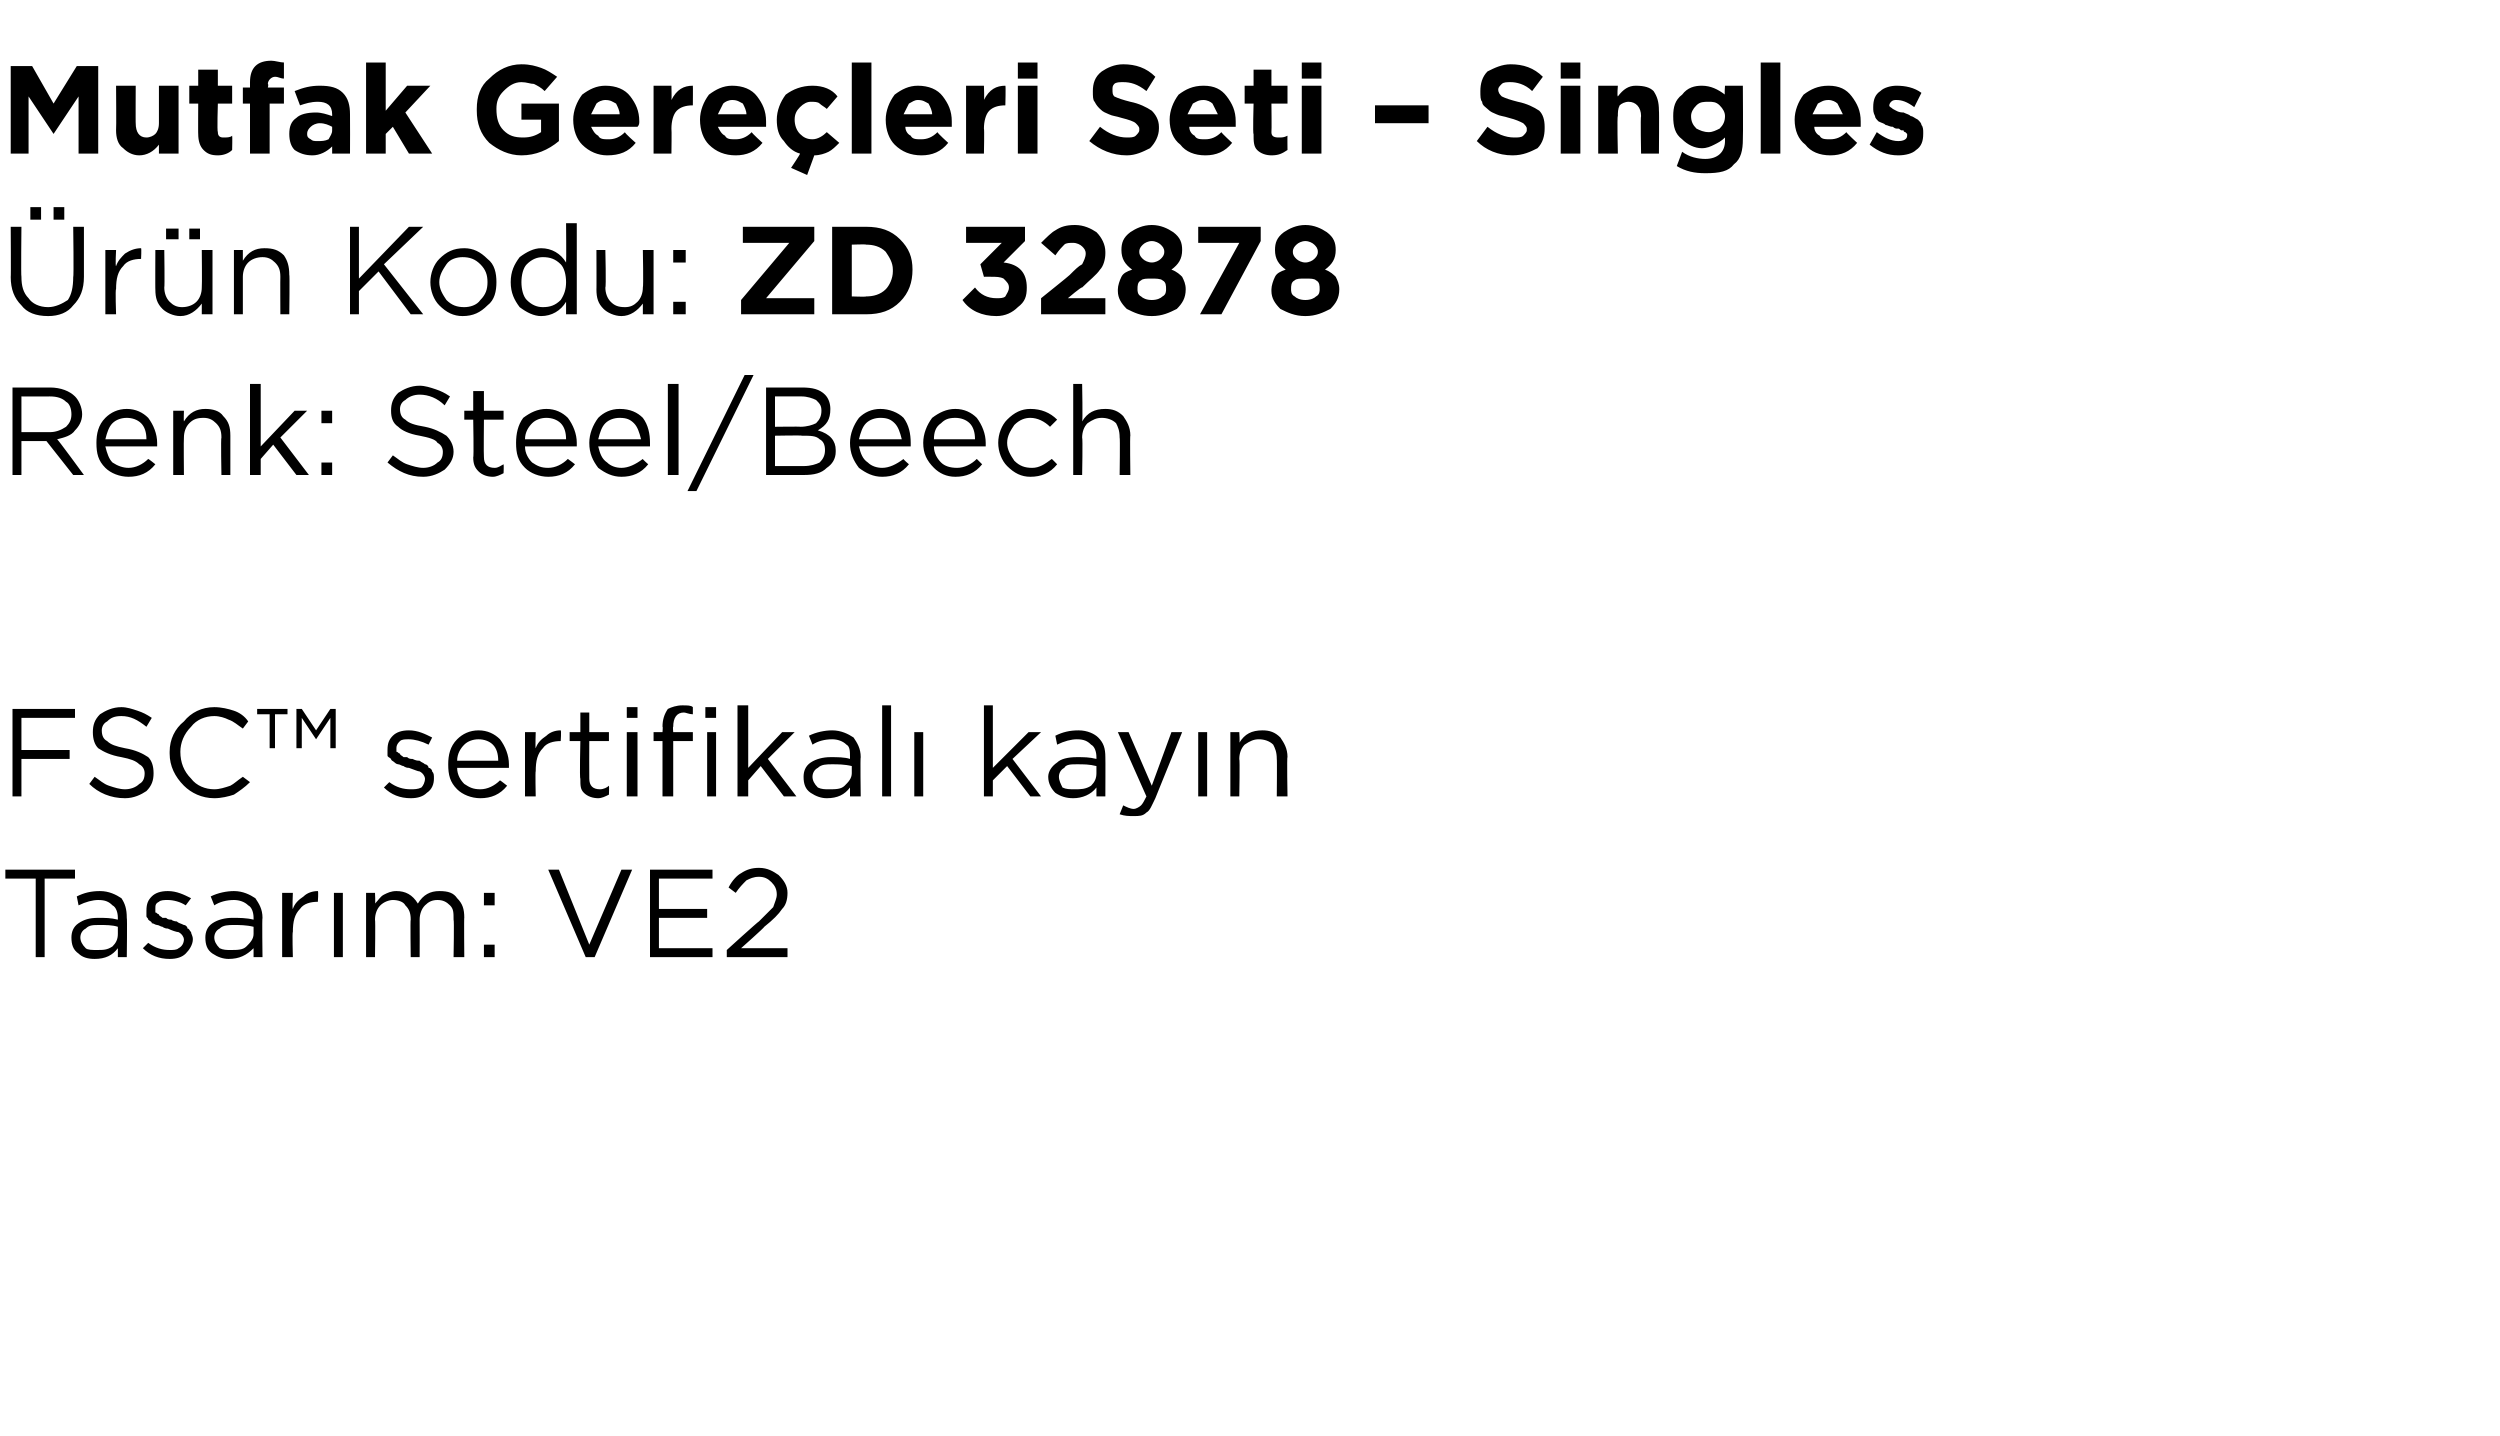 <?xml version="1.0" standalone="no"?><!DOCTYPE svg PUBLIC "-//W3C//DTD SVG 1.1//EN" "http://www.w3.org/Graphics/SVG/1.1/DTD/svg11.dtd"><svg xmlns="http://www.w3.org/2000/svg" version="1.1" width="140px" height="80.4px" viewBox="0 -3 140 80.4" style="top:-3px">  <desc>Mutfak Gere leri Seti – Singles r n Kodu: ZD 32878 Renk: Steel/Beech FSC™ sertifikal kay n Tasar m: VE2</desc>  <defs/>  <g id="Polygon369697">    <path d="M 2 50.6 L 2 46.2 L 0.3 46.2 L 0.3 45.7 L 4.2 45.7 L 4.2 46.2 L 2.5 46.2 L 2.5 50.6 L 2 50.6 Z M 6.6 50.1 C 6.3 50.5 5.9 50.7 5.3 50.7 C 4.9 50.7 4.6 50.6 4.4 50.4 C 4.1 50.2 4 49.9 4 49.5 C 4 49.5 4 49.5 4 49.5 C 4 49.2 4.1 48.9 4.4 48.7 C 4.7 48.5 5 48.4 5.5 48.4 C 5.9 48.4 6.2 48.4 6.6 48.5 C 6.6 48.5 6.6 48.4 6.6 48.4 C 6.6 48.1 6.5 47.8 6.3 47.7 C 6.1 47.5 5.9 47.4 5.5 47.4 C 5.2 47.4 4.8 47.5 4.4 47.7 C 4.4 47.7 4.3 47.2 4.3 47.2 C 4.7 47 5.1 46.9 5.6 46.9 C 6.1 46.9 6.5 47.1 6.8 47.3 C 7 47.6 7.1 47.9 7.1 48.4 C 7.13 48.39 7.1 50.6 7.1 50.6 L 6.6 50.6 L 6.6 50.1 C 6.6 50.1 6.62 50.05 6.6 50.1 Z M 5.4 50.2 C 5.8 50.2 6 50.2 6.3 50 C 6.5 49.8 6.6 49.6 6.6 49.3 C 6.6 49.3 6.6 48.9 6.6 48.9 C 6.3 48.8 5.9 48.8 5.6 48.8 C 5.2 48.8 5 48.8 4.8 49 C 4.6 49.1 4.5 49.3 4.5 49.5 C 4.5 49.5 4.5 49.5 4.5 49.5 C 4.5 49.7 4.6 49.9 4.8 50.1 C 4.9 50.2 5.2 50.2 5.4 50.2 Z M 9.5 50.7 C 8.9 50.7 8.4 50.5 8 50.1 C 8 50.1 8.3 49.8 8.3 49.8 C 8.7 50.1 9.1 50.2 9.5 50.2 C 9.7 50.2 9.9 50.2 10 50.1 C 10.2 50 10.3 49.8 10.3 49.6 C 10.3 49.6 10.3 49.6 10.3 49.6 C 10.3 49.5 10.2 49.3 10 49.2 C 9.9 49.2 9.6 49.1 9.4 49 C 9.2 49 9.1 48.9 9.1 48.9 C 9 48.9 8.9 48.8 8.8 48.8 C 8.7 48.8 8.6 48.7 8.5 48.7 C 8.5 48.6 8.4 48.6 8.3 48.5 C 8.3 48.4 8.2 48.4 8.2 48.3 C 8.2 48.2 8.2 48.1 8.2 48 C 8.2 48 8.2 48 8.2 48 C 8.2 47.6 8.3 47.4 8.5 47.2 C 8.7 47 9 46.9 9.4 46.9 C 9.9 46.9 10.3 47.1 10.7 47.3 C 10.7 47.3 10.4 47.7 10.4 47.7 C 10.1 47.5 9.7 47.4 9.4 47.4 C 9.2 47.4 9 47.4 8.9 47.5 C 8.7 47.6 8.7 47.7 8.7 47.9 C 8.7 47.9 8.7 47.9 8.7 47.9 C 8.7 48 8.7 48 8.7 48.1 C 8.8 48.1 8.8 48.2 8.9 48.2 C 8.9 48.3 9 48.3 9.1 48.4 C 9.2 48.4 9.3 48.4 9.3 48.4 C 9.4 48.5 9.5 48.5 9.6 48.5 C 9.7 48.6 9.9 48.6 9.9 48.6 C 10 48.7 10.1 48.7 10.3 48.8 C 10.4 48.8 10.5 48.9 10.5 49 C 10.6 49 10.6 49.1 10.7 49.2 C 10.7 49.3 10.8 49.4 10.8 49.6 C 10.8 49.6 10.8 49.6 10.8 49.6 C 10.8 49.9 10.6 50.2 10.4 50.4 C 10.2 50.6 9.9 50.7 9.5 50.7 Z M 14.2 50.1 C 13.8 50.5 13.4 50.7 12.8 50.7 C 12.5 50.7 12.2 50.6 11.9 50.4 C 11.6 50.2 11.5 49.9 11.5 49.5 C 11.5 49.5 11.5 49.5 11.5 49.5 C 11.5 49.2 11.6 48.9 11.9 48.7 C 12.2 48.5 12.6 48.4 13 48.4 C 13.4 48.4 13.8 48.4 14.2 48.5 C 14.2 48.5 14.2 48.4 14.2 48.4 C 14.2 48.1 14.1 47.8 13.9 47.7 C 13.7 47.5 13.4 47.4 13.1 47.4 C 12.7 47.4 12.3 47.5 12 47.7 C 12 47.7 11.8 47.2 11.8 47.2 C 12.2 47 12.7 46.9 13.1 46.9 C 13.6 46.9 14 47.1 14.3 47.3 C 14.5 47.6 14.7 47.9 14.7 48.4 C 14.67 48.39 14.7 50.6 14.7 50.6 L 14.2 50.6 L 14.2 50.1 C 14.2 50.1 14.15 50.05 14.2 50.1 Z M 12.9 50.2 C 13.3 50.2 13.6 50.2 13.8 50 C 14 49.8 14.2 49.6 14.2 49.3 C 14.2 49.3 14.2 48.9 14.2 48.9 C 13.8 48.8 13.4 48.8 13.1 48.8 C 12.8 48.8 12.5 48.8 12.3 49 C 12.1 49.1 12 49.3 12 49.5 C 12 49.5 12 49.5 12 49.5 C 12 49.7 12.1 49.9 12.3 50.1 C 12.5 50.2 12.7 50.2 12.9 50.2 Z M 15.8 50.6 L 15.8 47 L 16.4 47 C 16.4 47 16.36 47.93 16.4 47.9 C 16.5 47.6 16.7 47.4 17 47.2 C 17.2 47 17.5 46.9 17.8 46.9 C 17.84 46.92 17.8 47.5 17.8 47.5 C 17.8 47.5 17.79 47.5 17.8 47.5 C 17.4 47.5 17 47.6 16.8 47.9 C 16.5 48.2 16.4 48.6 16.4 49.2 C 16.36 49.16 16.4 50.6 16.4 50.6 L 15.8 50.6 Z M 18.7 50.6 L 18.7 47 L 19.2 47 L 19.2 50.6 L 18.7 50.6 Z M 20.5 50.6 L 20.5 47 L 21 47 C 21 47 21.03 47.59 21 47.6 C 21.2 47.4 21.3 47.2 21.5 47.1 C 21.7 47 21.9 46.9 22.2 46.9 C 22.7 46.9 23.1 47.1 23.4 47.6 C 23.7 47.1 24.1 46.9 24.6 46.9 C 25.1 46.9 25.4 47 25.6 47.3 C 25.9 47.6 26 47.9 26 48.4 C 25.98 48.36 26 50.6 26 50.6 L 25.4 50.6 C 25.4 50.6 25.44 48.49 25.4 48.5 C 25.4 48.1 25.4 47.9 25.2 47.7 C 25 47.5 24.8 47.4 24.5 47.4 C 24.2 47.4 24 47.5 23.8 47.7 C 23.6 47.9 23.5 48.2 23.5 48.5 C 23.51 48.51 23.5 50.6 23.5 50.6 L 23 50.6 C 23 50.6 22.97 48.47 23 48.5 C 23 48.1 22.9 47.9 22.7 47.7 C 22.6 47.5 22.3 47.4 22 47.4 C 21.8 47.4 21.5 47.5 21.3 47.7 C 21.1 47.9 21 48.2 21 48.5 C 21.03 48.53 21 50.6 21 50.6 L 20.5 50.6 Z M 27.1 47.7 L 27.1 47 L 27.7 47 L 27.7 47.7 L 27.1 47.7 Z M 27.1 50.6 L 27.1 49.9 L 27.7 49.9 L 27.7 50.6 L 27.1 50.6 Z M 32.8 50.6 L 30.7 45.7 L 31.3 45.7 L 33 49.9 L 34.8 45.7 L 35.4 45.7 L 33.3 50.6 L 32.8 50.6 Z M 36.4 50.6 L 36.4 45.7 L 39.9 45.7 L 39.9 46.2 L 36.9 46.2 L 36.9 47.9 L 39.6 47.9 L 39.6 48.4 L 36.9 48.4 L 36.9 50.1 L 39.9 50.1 L 39.9 50.6 L 36.4 50.6 Z M 40.7 50.6 L 40.7 50.2 C 40.7 50.2 42.46 48.6 42.5 48.6 C 42.8 48.3 43.1 48 43.3 47.8 C 43.4 47.5 43.5 47.3 43.5 47.1 C 43.5 46.8 43.4 46.6 43.2 46.4 C 43 46.2 42.8 46.1 42.5 46.1 C 42.2 46.1 42 46.2 41.8 46.3 C 41.6 46.5 41.4 46.7 41.2 47 C 41.2 47 40.8 46.7 40.8 46.7 C 41 46.3 41.3 46 41.5 45.9 C 41.8 45.7 42.1 45.6 42.5 45.6 C 43 45.6 43.3 45.8 43.6 46 C 43.9 46.3 44.1 46.6 44.1 47 C 44.1 47 44.1 47 44.1 47 C 44.1 47.4 44 47.7 43.8 47.9 C 43.6 48.2 43.3 48.5 42.8 48.9 C 42.82 48.93 41.5 50.1 41.5 50.1 L 44.1 50.1 L 44.1 50.6 L 40.7 50.6 Z " stroke="none" fill="#000"/>  </g>  <g id="Polygon369696">    <path d="M 0.7 41.6 L 0.7 36.7 L 4.2 36.7 L 4.2 37.2 L 1.2 37.2 L 1.2 39 L 3.9 39 L 3.9 39.5 L 1.2 39.5 L 1.2 41.6 L 0.7 41.6 Z M 7 41.7 C 6.2 41.7 5.5 41.4 5 40.9 C 5 40.9 5.3 40.5 5.3 40.5 C 5.6 40.7 5.8 40.9 6.1 41 C 6.4 41.1 6.7 41.2 7 41.2 C 7.3 41.2 7.6 41.1 7.8 40.9 C 8 40.8 8.1 40.6 8.1 40.3 C 8.1 40.3 8.1 40.3 8.1 40.3 C 8.1 40.1 8 39.9 7.8 39.8 C 7.6 39.6 7.3 39.5 6.8 39.4 C 6.2 39.3 5.8 39.1 5.5 38.9 C 5.3 38.7 5.2 38.4 5.2 38 C 5.2 38 5.2 38 5.2 38 C 5.2 37.6 5.3 37.3 5.6 37 C 5.9 36.8 6.3 36.6 6.8 36.6 C 7.1 36.6 7.4 36.7 7.7 36.8 C 8 36.9 8.2 37 8.5 37.2 C 8.5 37.2 8.2 37.7 8.2 37.7 C 7.7 37.3 7.3 37.1 6.8 37.1 C 6.4 37.1 6.2 37.2 6 37.4 C 5.8 37.5 5.7 37.7 5.7 37.9 C 5.7 37.9 5.7 37.9 5.7 37.9 C 5.7 38.2 5.8 38.4 6 38.5 C 6.2 38.7 6.5 38.8 7 38.9 C 7.6 39 8 39.2 8.3 39.4 C 8.5 39.6 8.6 39.9 8.6 40.3 C 8.6 40.3 8.6 40.3 8.6 40.3 C 8.6 40.7 8.5 41 8.2 41.3 C 7.9 41.5 7.5 41.7 7 41.7 Z M 12 41.7 C 11.3 41.7 10.7 41.4 10.3 41 C 9.8 40.5 9.5 39.9 9.5 39.2 C 9.5 39.2 9.5 39.1 9.5 39.1 C 9.5 38.4 9.8 37.8 10.3 37.4 C 10.7 36.9 11.3 36.6 12 36.6 C 12.4 36.6 12.8 36.7 13.1 36.8 C 13.4 36.9 13.7 37.1 13.9 37.4 C 13.9 37.4 13.6 37.8 13.6 37.8 C 13.3 37.6 13.1 37.4 12.8 37.3 C 12.6 37.2 12.3 37.1 12 37.1 C 11.5 37.1 11 37.3 10.7 37.7 C 10.3 38.1 10.1 38.6 10.1 39.1 C 10.1 39.1 10.1 39.1 10.1 39.1 C 10.1 39.7 10.3 40.2 10.7 40.6 C 11 41 11.5 41.2 12 41.2 C 12.3 41.2 12.6 41.1 12.9 41 C 13.1 40.9 13.3 40.7 13.6 40.5 C 13.6 40.5 14 40.8 14 40.8 C 13.7 41.1 13.4 41.3 13.1 41.5 C 12.8 41.6 12.4 41.7 12 41.7 Z M 16.6 38.9 L 16.6 36.7 L 16.9 36.7 L 17.7 37.9 L 18.5 36.7 L 18.8 36.7 L 18.8 38.9 L 18.5 38.9 L 18.5 37.2 L 17.7 38.4 L 17.7 38.4 L 16.9 37.2 L 16.9 38.9 L 16.6 38.9 Z M 15.1 38.9 L 15.1 37 L 14.4 37 L 14.4 36.7 L 16.1 36.7 L 16.1 37 L 15.4 37 L 15.4 38.9 L 15.1 38.9 Z M 23 41.7 C 22.4 41.7 21.9 41.5 21.5 41.1 C 21.5 41.1 21.8 40.8 21.8 40.8 C 22.2 41.1 22.6 41.2 23 41.2 C 23.2 41.2 23.4 41.2 23.6 41.1 C 23.7 41 23.8 40.8 23.8 40.6 C 23.8 40.6 23.8 40.6 23.8 40.6 C 23.8 40.5 23.7 40.3 23.5 40.2 C 23.4 40.2 23.2 40.1 22.9 40 C 22.7 40 22.6 39.9 22.6 39.9 C 22.5 39.9 22.4 39.8 22.3 39.8 C 22.2 39.8 22.1 39.7 22.1 39.7 C 22 39.6 21.9 39.6 21.9 39.5 C 21.8 39.4 21.7 39.4 21.7 39.3 C 21.7 39.2 21.7 39.1 21.7 39 C 21.7 39 21.7 39 21.7 39 C 21.7 38.6 21.8 38.4 22 38.2 C 22.2 38 22.5 37.9 22.9 37.9 C 23.4 37.9 23.8 38.1 24.2 38.3 C 24.2 38.3 24 38.7 24 38.7 C 23.6 38.5 23.2 38.4 22.9 38.4 C 22.7 38.4 22.5 38.4 22.4 38.5 C 22.3 38.6 22.2 38.7 22.2 38.9 C 22.2 38.9 22.2 38.9 22.2 38.9 C 22.2 39 22.2 39 22.2 39.1 C 22.3 39.1 22.3 39.2 22.4 39.2 C 22.4 39.3 22.5 39.3 22.6 39.4 C 22.7 39.4 22.8 39.4 22.8 39.4 C 22.9 39.5 23 39.5 23.1 39.5 C 23.3 39.6 23.4 39.6 23.5 39.6 C 23.6 39.7 23.7 39.7 23.8 39.8 C 23.9 39.8 24 39.9 24 40 C 24.1 40 24.2 40.1 24.2 40.2 C 24.3 40.3 24.3 40.4 24.3 40.6 C 24.3 40.6 24.3 40.6 24.3 40.6 C 24.3 40.9 24.2 41.2 23.9 41.4 C 23.7 41.6 23.4 41.7 23 41.7 Z M 28.4 41 C 28 41.5 27.5 41.7 26.9 41.7 C 26.4 41.7 25.9 41.5 25.6 41.2 C 25.2 40.8 25.1 40.4 25.1 39.8 C 25.1 39.8 25.1 39.8 25.1 39.8 C 25.1 39.3 25.2 38.8 25.6 38.4 C 25.9 38.1 26.3 37.9 26.8 37.9 C 27.3 37.9 27.7 38.1 28 38.4 C 28.3 38.8 28.5 39.3 28.5 39.8 C 28.5 39.9 28.5 39.9 28.5 40 C 28.5 40 25.6 40 25.6 40 C 25.6 40.4 25.8 40.7 26 40.9 C 26.3 41.1 26.5 41.2 26.9 41.2 C 27.3 41.2 27.7 41 28 40.7 C 28.02 40.7 28.4 41 28.4 41 C 28.4 41 28.36 41 28.4 41 Z M 25.6 39.6 C 25.6 39.6 27.9 39.6 27.9 39.6 C 27.9 39.2 27.8 38.9 27.6 38.7 C 27.4 38.5 27.1 38.4 26.8 38.4 C 26.5 38.4 26.2 38.5 26 38.7 C 25.8 38.9 25.6 39.2 25.6 39.6 Z M 29.4 41.6 L 29.4 38 L 30 38 C 30 38 29.97 38.93 30 38.9 C 30.1 38.6 30.3 38.4 30.6 38.2 C 30.8 38 31.1 37.9 31.4 37.9 C 31.44 37.92 31.4 38.5 31.4 38.5 C 31.4 38.5 31.4 38.5 31.4 38.5 C 31 38.5 30.6 38.6 30.4 38.9 C 30.1 39.2 30 39.6 30 40.2 C 29.97 40.16 30 41.6 30 41.6 L 29.4 41.6 Z M 34.1 41.5 C 33.9 41.6 33.7 41.7 33.5 41.7 C 33.2 41.7 32.9 41.6 32.7 41.4 C 32.5 41.2 32.5 41 32.5 40.6 C 32.45 40.64 32.5 38.5 32.5 38.5 L 31.9 38.5 L 31.9 38 L 32.5 38 L 32.5 36.9 L 33 36.9 L 33 38 L 34.1 38 L 34.1 38.5 L 33 38.5 C 33 38.5 32.99 40.57 33 40.6 C 33 41 33.2 41.2 33.6 41.2 C 33.8 41.2 34 41.1 34.1 41 C 34.12 41.05 34.1 41.5 34.1 41.5 C 34.1 41.5 34.12 41.51 34.1 41.5 Z M 35.1 37.2 L 35.1 36.6 L 35.7 36.6 L 35.7 37.2 L 35.1 37.2 Z M 35.1 41.6 L 35.1 38 L 35.7 38 L 35.7 41.6 L 35.1 41.6 Z M 37.1 41.6 L 37.1 38.5 L 36.6 38.5 L 36.6 38 L 37.1 38 C 37.1 38 37.13 37.67 37.1 37.7 C 37.1 37.3 37.2 37 37.4 36.7 C 37.6 36.6 37.9 36.5 38.2 36.5 C 38.5 36.5 38.7 36.5 38.8 36.6 C 38.8 36.6 38.8 37 38.8 37 C 38.6 37 38.4 36.9 38.3 36.9 C 37.9 36.9 37.7 37.2 37.7 37.7 C 37.67 37.7 37.7 38 37.7 38 L 38.8 38 L 38.8 38.5 L 37.7 38.5 L 37.7 41.6 L 37.1 41.6 Z M 39.6 41.6 L 39.6 38 L 40.1 38 L 40.1 41.6 L 39.6 41.6 Z M 39.5 37.2 L 39.5 36.6 L 40.1 36.6 L 40.1 37.2 L 39.5 37.2 Z M 41.3 41.6 L 41.3 36.5 L 41.9 36.5 L 41.9 40 L 43.8 38 L 44.5 38 L 43 39.5 L 44.6 41.6 L 43.9 41.6 L 42.6 39.9 L 41.9 40.7 L 41.9 41.6 L 41.3 41.6 Z M 47.6 41.1 C 47.3 41.5 46.9 41.7 46.3 41.7 C 46 41.7 45.7 41.6 45.4 41.4 C 45.1 41.2 45 40.9 45 40.5 C 45 40.5 45 40.5 45 40.5 C 45 40.2 45.1 39.9 45.4 39.7 C 45.7 39.5 46.1 39.4 46.5 39.4 C 46.9 39.4 47.3 39.4 47.6 39.5 C 47.6 39.5 47.6 39.4 47.6 39.4 C 47.6 39.1 47.6 38.8 47.4 38.7 C 47.2 38.5 46.9 38.4 46.6 38.4 C 46.2 38.4 45.8 38.5 45.5 38.7 C 45.5 38.7 45.3 38.2 45.3 38.2 C 45.7 38 46.2 37.9 46.6 37.9 C 47.1 37.9 47.5 38.1 47.8 38.3 C 48 38.6 48.2 38.9 48.2 39.4 C 48.17 39.39 48.2 41.6 48.2 41.6 L 47.6 41.6 L 47.6 41.1 C 47.6 41.1 47.65 41.05 47.6 41.1 Z M 46.4 41.2 C 46.8 41.2 47.1 41.2 47.3 41 C 47.5 40.8 47.7 40.6 47.7 40.3 C 47.7 40.3 47.7 39.9 47.7 39.9 C 47.3 39.8 46.9 39.8 46.6 39.8 C 46.3 39.8 46 39.8 45.8 40 C 45.6 40.1 45.5 40.3 45.5 40.5 C 45.5 40.5 45.5 40.5 45.5 40.5 C 45.5 40.7 45.6 40.9 45.8 41.1 C 46 41.2 46.2 41.2 46.4 41.2 Z M 49.4 41.6 L 49.4 36.5 L 49.9 36.5 L 49.9 41.6 L 49.4 41.6 Z M 51.2 41.6 L 51.2 38 L 51.7 38 L 51.7 41.6 L 51.2 41.6 Z M 55.1 41.6 L 55.1 36.5 L 55.6 36.5 L 55.6 40 L 57.6 38 L 58.3 38 L 56.7 39.5 L 58.3 41.6 L 57.7 41.6 L 56.4 39.9 L 55.6 40.7 L 55.6 41.6 L 55.1 41.6 Z M 61.4 41.1 C 61.1 41.5 60.6 41.7 60.1 41.7 C 59.7 41.7 59.4 41.6 59.1 41.4 C 58.9 41.2 58.7 40.9 58.7 40.5 C 58.7 40.5 58.7 40.5 58.7 40.5 C 58.7 40.2 58.9 39.9 59.2 39.7 C 59.4 39.5 59.8 39.4 60.3 39.4 C 60.7 39.4 61 39.4 61.4 39.5 C 61.4 39.5 61.4 39.4 61.4 39.4 C 61.4 39.1 61.3 38.8 61.1 38.7 C 60.9 38.5 60.7 38.4 60.3 38.4 C 60 38.4 59.6 38.5 59.2 38.7 C 59.2 38.7 59.1 38.2 59.1 38.2 C 59.5 38 59.9 37.9 60.4 37.9 C 60.9 37.9 61.3 38.1 61.5 38.3 C 61.8 38.6 61.9 38.9 61.9 39.4 C 61.91 39.39 61.9 41.6 61.9 41.6 L 61.4 41.6 L 61.4 41.1 C 61.4 41.1 61.4 41.05 61.4 41.1 Z M 60.2 41.2 C 60.5 41.2 60.8 41.2 61.1 41 C 61.3 40.8 61.4 40.6 61.4 40.3 C 61.4 40.3 61.4 39.9 61.4 39.9 C 61 39.8 60.7 39.8 60.3 39.8 C 60 39.8 59.7 39.8 59.6 40 C 59.4 40.1 59.3 40.3 59.3 40.5 C 59.3 40.5 59.3 40.5 59.3 40.5 C 59.3 40.7 59.4 40.9 59.5 41.1 C 59.7 41.2 59.9 41.2 60.2 41.2 Z M 64.5 41 L 65.6 38 L 66.2 38 C 66.2 38 64.69 41.72 64.7 41.7 C 64.5 42.1 64.4 42.4 64.2 42.5 C 64 42.7 63.8 42.7 63.5 42.7 C 63.2 42.7 63 42.7 62.7 42.6 C 62.7 42.6 62.9 42.1 62.9 42.1 C 63.1 42.2 63.3 42.3 63.5 42.3 C 63.6 42.3 63.8 42.2 63.9 42.1 C 64 42 64.1 41.8 64.2 41.6 C 64.2 41.59 62.6 38 62.6 38 L 63.2 38 L 64.5 41 Z M 67.1 41.6 L 67.1 38 L 67.6 38 L 67.6 41.6 L 67.1 41.6 Z M 68.9 41.6 L 68.9 38 L 69.4 38 C 69.4 38 69.44 38.61 69.4 38.6 C 69.7 38.1 70.1 37.9 70.7 37.9 C 71.1 37.9 71.4 38 71.7 38.3 C 71.9 38.6 72.1 38.9 72.1 39.4 C 72.06 39.35 72.1 41.6 72.1 41.6 L 71.5 41.6 C 71.5 41.6 71.52 39.49 71.5 39.5 C 71.5 39.1 71.4 38.9 71.3 38.7 C 71.1 38.5 70.8 38.4 70.5 38.4 C 70.2 38.4 70 38.5 69.7 38.7 C 69.5 38.9 69.4 39.2 69.4 39.5 C 69.44 39.53 69.4 41.6 69.4 41.6 L 68.9 41.6 Z " stroke="none" fill="#000"/>  </g>  <g id="Polygon369695">    <path d="M 0.7 23.6 L 0.7 18.7 C 0.7 18.7 2.8 18.7 2.8 18.7 C 3.4 18.7 3.9 18.9 4.2 19.2 C 4.4 19.4 4.6 19.8 4.6 20.2 C 4.6 20.2 4.6 20.2 4.6 20.2 C 4.6 20.6 4.4 20.9 4.2 21.1 C 4 21.4 3.6 21.5 3.2 21.6 C 3.24 21.6 4.7 23.6 4.7 23.6 L 4.1 23.6 L 2.6 21.7 L 1.2 21.7 L 1.2 23.6 L 0.7 23.6 Z M 1.2 21.2 C 1.2 21.2 2.75 21.2 2.8 21.2 C 3.1 21.2 3.4 21.1 3.7 20.9 C 3.9 20.7 4 20.5 4 20.2 C 4 20.2 4 20.2 4 20.2 C 4 19.9 3.9 19.6 3.7 19.5 C 3.5 19.3 3.2 19.2 2.8 19.2 C 2.76 19.21 1.2 19.2 1.2 19.2 L 1.2 21.2 Z M 8.7 23 C 8.3 23.5 7.8 23.7 7.2 23.7 C 6.7 23.7 6.2 23.5 5.9 23.2 C 5.5 22.8 5.4 22.4 5.4 21.8 C 5.4 21.8 5.4 21.8 5.4 21.8 C 5.4 21.3 5.5 20.8 5.9 20.4 C 6.2 20.1 6.6 19.9 7.1 19.9 C 7.6 19.9 8 20.1 8.3 20.4 C 8.6 20.8 8.8 21.3 8.8 21.8 C 8.8 21.9 8.8 21.9 8.8 22 C 8.8 22 5.9 22 5.9 22 C 6 22.4 6.1 22.7 6.3 22.9 C 6.6 23.1 6.9 23.2 7.2 23.2 C 7.6 23.2 8 23 8.3 22.7 C 8.33 22.7 8.7 23 8.7 23 C 8.7 23 8.67 23 8.7 23 Z M 5.9 21.6 C 5.9 21.6 8.2 21.6 8.2 21.6 C 8.2 21.2 8.1 20.9 7.9 20.7 C 7.7 20.5 7.4 20.4 7.1 20.4 C 6.8 20.4 6.5 20.5 6.3 20.7 C 6.1 20.9 6 21.2 5.9 21.6 Z M 9.7 23.6 L 9.7 20 L 10.3 20 C 10.3 20 10.28 20.61 10.3 20.6 C 10.6 20.1 11 19.9 11.5 19.9 C 11.9 19.9 12.3 20 12.5 20.3 C 12.8 20.6 12.9 20.9 12.9 21.4 C 12.9 21.35 12.9 23.6 12.9 23.6 L 12.4 23.6 C 12.4 23.6 12.36 21.49 12.4 21.5 C 12.4 21.1 12.3 20.9 12.1 20.7 C 11.9 20.5 11.7 20.4 11.4 20.4 C 11 20.4 10.8 20.5 10.6 20.7 C 10.4 20.9 10.3 21.2 10.3 21.5 C 10.28 21.53 10.3 23.6 10.3 23.6 L 9.7 23.6 Z M 14 23.6 L 14 18.5 L 14.6 18.5 L 14.6 22 L 16.5 20 L 17.2 20 L 15.7 21.5 L 17.3 23.6 L 16.6 23.6 L 15.3 21.9 L 14.6 22.7 L 14.6 23.6 L 14 23.6 Z M 18 20.7 L 18 20 L 18.6 20 L 18.6 20.7 L 18 20.7 Z M 18 23.6 L 18 22.9 L 18.6 22.9 L 18.6 23.6 L 18 23.6 Z M 23.7 23.7 C 22.9 23.7 22.3 23.4 21.7 22.9 C 21.7 22.9 22 22.5 22 22.5 C 22.3 22.7 22.5 22.9 22.8 23 C 23.1 23.1 23.4 23.2 23.7 23.2 C 24 23.2 24.3 23.1 24.5 22.9 C 24.7 22.8 24.8 22.6 24.8 22.3 C 24.8 22.3 24.8 22.3 24.8 22.3 C 24.8 22.1 24.7 21.9 24.5 21.8 C 24.4 21.6 24 21.5 23.5 21.4 C 22.9 21.3 22.5 21.1 22.3 20.9 C 22 20.7 21.9 20.4 21.9 20 C 21.9 20 21.9 20 21.9 20 C 21.9 19.6 22 19.3 22.3 19 C 22.6 18.8 23 18.6 23.5 18.6 C 23.8 18.6 24.1 18.7 24.4 18.8 C 24.7 18.9 24.9 19 25.2 19.2 C 25.2 19.2 24.9 19.7 24.9 19.7 C 24.5 19.3 24 19.1 23.5 19.1 C 23.2 19.1 22.9 19.2 22.7 19.4 C 22.5 19.5 22.4 19.7 22.4 19.9 C 22.4 19.9 22.4 19.9 22.4 19.9 C 22.4 20.2 22.5 20.4 22.7 20.5 C 22.9 20.7 23.2 20.8 23.8 20.9 C 24.3 21 24.7 21.2 25 21.4 C 25.2 21.6 25.4 21.9 25.4 22.3 C 25.4 22.3 25.4 22.3 25.4 22.3 C 25.4 22.7 25.2 23 24.9 23.3 C 24.6 23.5 24.2 23.7 23.7 23.7 Z M 28.2 23.5 C 28 23.6 27.8 23.7 27.6 23.7 C 27.3 23.7 27 23.6 26.8 23.4 C 26.6 23.2 26.5 23 26.5 22.6 C 26.54 22.64 26.5 20.5 26.5 20.5 L 26 20.5 L 26 20 L 26.5 20 L 26.5 18.9 L 27.1 18.9 L 27.1 20 L 28.2 20 L 28.2 20.5 L 27.1 20.5 C 27.1 20.5 27.08 22.57 27.1 22.6 C 27.1 23 27.3 23.2 27.7 23.2 C 27.9 23.2 28 23.1 28.2 23 C 28.22 23.05 28.2 23.5 28.2 23.5 C 28.2 23.5 28.22 23.51 28.2 23.5 Z M 32.2 23 C 31.8 23.5 31.3 23.7 30.7 23.7 C 30.2 23.7 29.7 23.5 29.4 23.2 C 29 22.8 28.9 22.4 28.9 21.8 C 28.9 21.8 28.9 21.8 28.9 21.8 C 28.9 21.3 29 20.8 29.3 20.4 C 29.7 20.1 30.1 19.9 30.6 19.9 C 31.1 19.9 31.5 20.1 31.8 20.4 C 32.1 20.8 32.3 21.3 32.3 21.8 C 32.3 21.9 32.3 21.9 32.3 22 C 32.3 22 29.4 22 29.4 22 C 29.4 22.4 29.6 22.7 29.8 22.9 C 30.1 23.1 30.3 23.2 30.7 23.2 C 31.1 23.2 31.5 23 31.8 22.7 C 31.81 22.7 32.2 23 32.2 23 C 32.2 23 32.15 23 32.2 23 Z M 29.4 21.6 C 29.4 21.6 31.7 21.6 31.7 21.6 C 31.7 21.2 31.6 20.9 31.4 20.7 C 31.2 20.5 30.9 20.4 30.6 20.4 C 30.3 20.4 30 20.5 29.8 20.7 C 29.6 20.9 29.4 21.2 29.4 21.6 Z M 36.3 23 C 35.9 23.5 35.4 23.7 34.8 23.7 C 34.3 23.7 33.9 23.5 33.5 23.2 C 33.2 22.8 33 22.4 33 21.8 C 33 21.8 33 21.8 33 21.8 C 33 21.3 33.2 20.8 33.5 20.4 C 33.8 20.1 34.2 19.9 34.7 19.9 C 35.3 19.9 35.7 20.1 36 20.4 C 36.3 20.8 36.4 21.3 36.4 21.8 C 36.4 21.9 36.4 21.9 36.4 22 C 36.4 22 33.5 22 33.5 22 C 33.6 22.4 33.7 22.7 34 22.9 C 34.2 23.1 34.5 23.2 34.8 23.2 C 35.2 23.2 35.6 23 36 22.7 C 35.96 22.7 36.3 23 36.3 23 C 36.3 23 36.29 23 36.3 23 Z M 33.5 21.6 C 33.5 21.6 35.9 21.6 35.9 21.6 C 35.8 21.2 35.7 20.9 35.5 20.7 C 35.3 20.5 35.1 20.4 34.7 20.4 C 34.4 20.4 34.1 20.5 33.9 20.7 C 33.7 20.9 33.6 21.2 33.5 21.6 Z M 37.4 23.6 L 37.4 18.5 L 38 18.5 L 38 23.6 L 37.4 23.6 Z M 38.5 24.5 L 41.7 18 L 42.2 18 L 39 24.5 L 38.5 24.5 Z M 42.9 23.6 L 42.9 18.7 C 42.9 18.7 44.94 18.7 44.9 18.7 C 45.5 18.7 45.9 18.8 46.2 19.1 C 46.4 19.3 46.5 19.6 46.5 19.9 C 46.5 19.9 46.5 19.9 46.5 19.9 C 46.5 20.5 46.3 20.8 45.8 21.1 C 46.5 21.3 46.8 21.7 46.8 22.2 C 46.8 22.2 46.8 22.3 46.8 22.3 C 46.8 22.7 46.6 23 46.3 23.2 C 46 23.5 45.6 23.6 45 23.6 C 45.03 23.6 42.9 23.6 42.9 23.6 Z M 46 20 C 46 20 46 20 46 20 C 46 19.7 45.9 19.6 45.7 19.4 C 45.5 19.3 45.2 19.2 44.9 19.2 C 44.89 19.2 43.4 19.2 43.4 19.2 L 43.4 20.9 C 43.4 20.9 44.85 20.88 44.8 20.9 C 45.2 20.9 45.5 20.8 45.7 20.7 C 45.9 20.5 46 20.3 46 20 Z M 46.2 22.2 C 46.2 22.2 46.2 22.2 46.2 22.2 C 46.2 21.9 46.1 21.7 45.9 21.6 C 45.7 21.4 45.4 21.4 44.9 21.4 C 44.95 21.37 43.4 21.4 43.4 21.4 L 43.4 23.1 C 43.4 23.1 45.04 23.1 45 23.1 C 45.4 23.1 45.7 23 45.9 22.9 C 46.1 22.7 46.2 22.5 46.2 22.2 Z M 50.9 23 C 50.5 23.5 50 23.7 49.4 23.7 C 48.9 23.7 48.5 23.5 48.1 23.2 C 47.8 22.8 47.6 22.4 47.6 21.8 C 47.6 21.8 47.6 21.8 47.6 21.8 C 47.6 21.3 47.8 20.8 48.1 20.4 C 48.4 20.1 48.8 19.9 49.3 19.9 C 49.8 19.9 50.3 20.1 50.6 20.4 C 50.9 20.8 51 21.3 51 21.8 C 51 21.9 51 21.9 51 22 C 51 22 48.1 22 48.1 22 C 48.2 22.4 48.3 22.7 48.6 22.9 C 48.8 23.1 49.1 23.2 49.4 23.2 C 49.8 23.2 50.2 23 50.6 22.7 C 50.55 22.7 50.9 23 50.9 23 C 50.9 23 50.89 23 50.9 23 Z M 48.1 21.6 C 48.1 21.6 50.5 21.6 50.5 21.6 C 50.4 21.2 50.3 20.9 50.1 20.7 C 49.9 20.5 49.7 20.4 49.3 20.4 C 49 20.4 48.7 20.5 48.5 20.7 C 48.3 20.9 48.2 21.2 48.1 21.6 Z M 55 23 C 54.6 23.5 54.1 23.7 53.5 23.7 C 53 23.7 52.6 23.5 52.3 23.2 C 51.9 22.8 51.7 22.4 51.7 21.8 C 51.7 21.8 51.7 21.8 51.7 21.8 C 51.7 21.3 51.9 20.8 52.2 20.4 C 52.6 20.1 53 19.9 53.5 19.9 C 54 19.9 54.4 20.1 54.7 20.4 C 55 20.8 55.2 21.3 55.2 21.8 C 55.2 21.9 55.2 21.9 55.2 22 C 55.2 22 52.3 22 52.3 22 C 52.3 22.4 52.5 22.7 52.7 22.9 C 52.9 23.1 53.2 23.2 53.6 23.2 C 54 23.2 54.4 23 54.7 22.7 C 54.7 22.7 55 23 55 23 C 55 23 55.03 23 55 23 Z M 52.3 21.6 C 52.3 21.6 54.6 21.6 54.6 21.6 C 54.6 21.2 54.5 20.9 54.3 20.7 C 54.1 20.5 53.8 20.4 53.5 20.4 C 53.1 20.4 52.9 20.5 52.7 20.7 C 52.4 20.9 52.3 21.2 52.3 21.6 Z M 59.2 23 C 58.8 23.5 58.3 23.7 57.7 23.7 C 57.2 23.7 56.8 23.5 56.4 23.1 C 56.1 22.8 55.9 22.3 55.9 21.8 C 55.9 21.8 55.9 21.8 55.9 21.8 C 55.9 21.3 56.1 20.8 56.4 20.5 C 56.8 20.1 57.2 19.9 57.7 19.9 C 58.3 19.9 58.8 20.1 59.2 20.5 C 59.2 20.5 58.8 20.9 58.8 20.9 C 58.5 20.6 58.1 20.4 57.7 20.4 C 57.4 20.4 57.1 20.5 56.8 20.8 C 56.6 21.1 56.4 21.4 56.4 21.8 C 56.4 21.8 56.4 21.8 56.4 21.8 C 56.4 22.2 56.6 22.5 56.8 22.8 C 57.1 23.1 57.4 23.2 57.8 23.2 C 58.2 23.2 58.5 23 58.9 22.7 C 58.87 22.66 59.2 23 59.2 23 C 59.2 23 59.21 22.98 59.2 23 Z M 60.1 23.6 L 60.1 18.5 L 60.6 18.5 C 60.6 18.5 60.64 20.61 60.6 20.6 C 60.9 20.1 61.3 19.9 61.9 19.9 C 62.3 19.9 62.6 20 62.9 20.3 C 63.1 20.6 63.3 20.9 63.3 21.4 C 63.27 21.35 63.3 23.6 63.3 23.6 L 62.7 23.6 C 62.7 23.6 62.73 21.49 62.7 21.5 C 62.7 21.1 62.6 20.9 62.5 20.7 C 62.3 20.5 62 20.4 61.7 20.4 C 61.4 20.4 61.2 20.5 60.9 20.7 C 60.7 20.9 60.6 21.2 60.6 21.5 C 60.64 21.53 60.6 23.6 60.6 23.6 L 60.1 23.6 Z " stroke="none" fill="#000"/>  </g>  <g id="Polygon369694">    <path d="M 3 9.3 L 3 8.6 L 3.6 8.6 L 3.6 9.3 L 3 9.3 Z M 1.7 9.3 L 1.7 8.6 L 2.3 8.6 L 2.3 9.3 L 1.7 9.3 Z M 2.7 14.7 C 2 14.7 1.5 14.5 1.2 14.1 C 0.8 13.7 0.6 13.2 0.6 12.5 C 0.62 12.55 0.6 9.7 0.6 9.7 L 1.2 9.7 C 1.2 9.7 1.17 12.51 1.2 12.5 C 1.2 13 1.3 13.4 1.6 13.7 C 1.8 14 2.2 14.2 2.7 14.2 C 3.1 14.2 3.5 14 3.8 13.8 C 4 13.5 4.1 13.1 4.1 12.5 C 4.14 12.55 4.1 9.7 4.1 9.7 L 4.7 9.7 C 4.7 9.7 4.7 12.51 4.7 12.5 C 4.7 13.2 4.5 13.7 4.1 14.1 C 3.8 14.5 3.3 14.7 2.7 14.7 Z M 5.9 14.6 L 5.9 11 L 6.5 11 C 6.5 11 6.45 11.93 6.5 11.9 C 6.6 11.6 6.8 11.4 7 11.2 C 7.3 11 7.6 10.9 7.9 10.9 C 7.93 10.92 7.9 11.5 7.9 11.5 C 7.9 11.5 7.89 11.5 7.9 11.5 C 7.5 11.5 7.1 11.6 6.9 11.9 C 6.6 12.2 6.5 12.6 6.5 13.2 C 6.45 13.16 6.5 14.6 6.5 14.6 L 5.9 14.6 Z M 10.6 10.4 L 10.6 9.8 L 11.2 9.8 L 11.2 10.4 L 10.6 10.4 Z M 9.3 10.4 L 9.3 9.8 L 10 9.8 L 10 10.4 L 9.3 10.4 Z M 11.3 14 C 11 14.4 10.6 14.7 10.1 14.7 C 9.7 14.7 9.3 14.5 9.1 14.3 C 8.8 14 8.7 13.7 8.7 13.2 C 8.69 13.23 8.7 11 8.7 11 L 9.2 11 C 9.2 11 9.23 13.09 9.2 13.1 C 9.2 13.4 9.3 13.7 9.5 13.9 C 9.7 14.1 9.9 14.2 10.2 14.2 C 10.5 14.2 10.8 14.1 11 13.9 C 11.2 13.7 11.3 13.4 11.3 13.1 C 11.32 13.05 11.3 11 11.3 11 L 11.9 11 L 11.9 14.6 L 11.3 14.6 L 11.3 14 C 11.3 14 11.32 13.97 11.3 14 Z M 13.1 14.6 L 13.1 11 L 13.6 11 C 13.6 11 13.6 11.61 13.6 11.6 C 13.9 11.1 14.3 10.9 14.8 10.9 C 15.3 10.9 15.6 11 15.9 11.3 C 16.1 11.6 16.2 11.9 16.2 12.4 C 16.23 12.35 16.2 14.6 16.2 14.6 L 15.7 14.6 C 15.7 14.6 15.69 12.49 15.7 12.5 C 15.7 12.1 15.6 11.9 15.4 11.7 C 15.2 11.5 15 11.4 14.7 11.4 C 14.4 11.4 14.1 11.5 13.9 11.7 C 13.7 11.9 13.6 12.2 13.6 12.5 C 13.6 12.53 13.6 14.6 13.6 14.6 L 13.1 14.6 Z M 19.6 14.6 L 19.6 9.7 L 20.1 9.7 L 20.1 12.6 L 22.9 9.7 L 23.7 9.7 L 21.5 11.8 L 23.7 14.6 L 23 14.6 L 21.2 12.2 L 20.1 13.3 L 20.1 14.6 L 19.6 14.6 Z M 25.9 14.7 C 25.4 14.7 25 14.5 24.6 14.1 C 24.3 13.8 24.1 13.3 24.1 12.8 C 24.1 12.8 24.1 12.8 24.1 12.8 C 24.1 12.3 24.3 11.8 24.6 11.5 C 25 11.1 25.4 10.9 26 10.9 C 26.5 10.9 26.9 11.1 27.3 11.5 C 27.7 11.8 27.8 12.3 27.8 12.8 C 27.8 12.8 27.8 12.8 27.8 12.8 C 27.8 13.3 27.7 13.8 27.3 14.1 C 26.9 14.5 26.5 14.7 25.9 14.7 Z M 26 14.2 C 26.3 14.2 26.7 14.1 26.9 13.8 C 27.2 13.5 27.3 13.2 27.3 12.8 C 27.3 12.8 27.3 12.8 27.3 12.8 C 27.3 12.4 27.2 12.1 26.9 11.8 C 26.6 11.5 26.3 11.4 25.9 11.4 C 25.6 11.4 25.2 11.5 25 11.8 C 24.8 12.1 24.6 12.4 24.6 12.8 C 24.6 12.8 24.6 12.8 24.6 12.8 C 24.6 13.2 24.8 13.5 25 13.8 C 25.3 14.1 25.6 14.2 26 14.2 Z M 31.7 13.9 C 31.4 14.4 30.9 14.7 30.3 14.7 C 29.9 14.7 29.5 14.5 29.1 14.2 C 28.8 13.8 28.6 13.4 28.6 12.8 C 28.6 12.8 28.6 12.8 28.6 12.8 C 28.6 12.2 28.8 11.8 29.1 11.4 C 29.5 11.1 29.9 10.9 30.3 10.9 C 30.9 10.9 31.4 11.2 31.7 11.7 C 31.72 11.67 31.7 9.5 31.7 9.5 L 32.3 9.5 L 32.3 14.6 L 31.7 14.6 L 31.7 13.9 C 31.7 13.9 31.72 13.87 31.7 13.9 Z M 30.4 14.2 C 30.8 14.2 31.1 14.1 31.4 13.8 C 31.6 13.5 31.7 13.2 31.7 12.8 C 31.7 12.8 31.7 12.8 31.7 12.8 C 31.7 12.4 31.6 12 31.4 11.8 C 31.1 11.5 30.8 11.4 30.4 11.4 C 30.1 11.4 29.8 11.5 29.5 11.8 C 29.3 12 29.2 12.4 29.2 12.8 C 29.2 12.8 29.2 12.8 29.2 12.8 C 29.2 13.2 29.3 13.6 29.5 13.8 C 29.8 14.1 30.1 14.2 30.4 14.2 Z M 36 14 C 35.7 14.4 35.3 14.7 34.8 14.7 C 34.4 14.7 34 14.5 33.8 14.3 C 33.5 14 33.4 13.7 33.4 13.2 C 33.41 13.23 33.4 11 33.4 11 L 33.9 11 C 33.9 11 33.95 13.09 33.9 13.1 C 33.9 13.4 34 13.7 34.2 13.9 C 34.4 14.1 34.6 14.2 35 14.2 C 35.3 14.2 35.5 14.1 35.7 13.9 C 35.9 13.7 36 13.4 36 13.1 C 36.04 13.05 36 11 36 11 L 36.6 11 L 36.6 14.6 L 36 14.6 L 36 14 C 36 14 36.04 13.97 36 14 Z M 37.7 11.7 L 37.7 11 L 38.4 11 L 38.4 11.7 L 37.7 11.7 Z M 37.7 14.6 L 37.7 13.9 L 38.4 13.9 L 38.4 14.6 L 37.7 14.6 Z M 41.5 14.6 L 41.5 13.8 L 44.2 10.6 L 41.6 10.6 L 41.6 9.7 L 45.6 9.7 L 45.6 10.5 L 42.9 13.7 L 45.6 13.7 L 45.6 14.6 L 41.5 14.6 Z M 46.6 14.6 L 46.6 9.7 C 46.6 9.7 48.51 9.7 48.5 9.7 C 49.3 9.7 49.9 9.9 50.4 10.4 C 50.9 10.9 51.1 11.4 51.1 12.1 C 51.1 12.1 51.1 12.1 51.1 12.1 C 51.1 12.8 50.9 13.4 50.4 13.9 C 49.9 14.4 49.3 14.6 48.5 14.6 C 48.51 14.6 46.6 14.6 46.6 14.6 Z M 48.5 10.7 C 48.51 10.67 47.7 10.7 47.7 10.7 L 47.7 13.6 C 47.7 13.6 48.51 13.63 48.5 13.6 C 48.9 13.6 49.3 13.5 49.6 13.2 C 49.8 13 50 12.6 50 12.2 C 50 12.2 50 12.1 50 12.1 C 50 11.7 49.8 11.4 49.6 11.1 C 49.3 10.8 48.9 10.7 48.5 10.7 Z M 55.8 14.7 C 55 14.7 54.3 14.4 53.9 13.8 C 53.9 13.8 54.6 13.1 54.6 13.1 C 54.9 13.5 55.3 13.7 55.8 13.7 C 56 13.7 56.2 13.7 56.3 13.6 C 56.4 13.4 56.5 13.3 56.5 13.1 C 56.5 13.1 56.5 13.1 56.5 13.1 C 56.5 12.9 56.4 12.8 56.2 12.6 C 56 12.5 55.8 12.5 55.5 12.5 C 55.51 12.49 55.1 12.5 55.1 12.5 L 54.9 11.8 L 56.1 10.6 L 54.1 10.6 L 54.1 9.7 L 57.4 9.7 L 57.4 10.5 C 57.4 10.5 56.21 11.69 56.2 11.7 C 57.1 11.8 57.5 12.3 57.5 13.1 C 57.5 13.1 57.5 13.1 57.5 13.1 C 57.5 13.6 57.4 13.9 57 14.2 C 56.7 14.5 56.3 14.7 55.8 14.7 Z M 58.3 14.6 L 58.3 13.7 C 58.3 13.7 59.91 12.41 59.9 12.4 C 60.2 12.1 60.4 11.9 60.6 11.8 C 60.7 11.6 60.8 11.4 60.8 11.2 C 60.8 11 60.7 10.9 60.6 10.8 C 60.5 10.7 60.3 10.6 60.1 10.6 C 59.9 10.6 59.7 10.6 59.6 10.7 C 59.5 10.8 59.3 11 59.1 11.3 C 59.1 11.3 58.3 10.6 58.3 10.6 C 58.6 10.3 58.9 10 59.1 9.9 C 59.4 9.7 59.7 9.6 60.2 9.6 C 60.7 9.6 61.1 9.8 61.4 10 C 61.7 10.3 61.9 10.7 61.9 11.1 C 61.9 11.1 61.9 11.2 61.9 11.2 C 61.9 11.5 61.8 11.9 61.6 12.1 C 61.4 12.4 61 12.7 60.6 13.1 C 60.56 13.05 59.8 13.7 59.8 13.7 L 61.9 13.7 L 61.9 14.6 L 58.3 14.6 Z M 64.5 14.7 C 63.9 14.7 63.5 14.5 63.1 14.3 C 62.8 14 62.6 13.7 62.6 13.3 C 62.6 13.3 62.6 13.2 62.6 13.2 C 62.6 13 62.7 12.7 62.8 12.5 C 62.9 12.3 63.1 12.2 63.4 12.1 C 63 11.8 62.8 11.5 62.8 11 C 62.8 11 62.8 11 62.8 11 C 62.8 10.6 62.9 10.3 63.3 10 C 63.6 9.8 64 9.6 64.5 9.6 C 65 9.6 65.4 9.8 65.7 10 C 66.1 10.3 66.2 10.6 66.2 11 C 66.2 11 66.2 11 66.2 11 C 66.2 11.5 66 11.8 65.6 12.1 C 65.9 12.2 66.1 12.4 66.2 12.5 C 66.3 12.7 66.4 12.9 66.4 13.2 C 66.4 13.2 66.4 13.2 66.4 13.2 C 66.4 13.7 66.2 14 65.9 14.3 C 65.5 14.5 65.1 14.7 64.5 14.7 Z M 63.8 11.1 C 63.8 11.3 63.9 11.4 64 11.5 C 64.1 11.6 64.3 11.7 64.5 11.7 C 64.7 11.7 64.9 11.6 65 11.5 C 65.1 11.4 65.2 11.3 65.2 11.1 C 65.2 11.1 65.2 11.1 65.2 11.1 C 65.2 10.9 65.1 10.8 65 10.7 C 64.9 10.6 64.7 10.5 64.5 10.5 C 64.3 10.5 64.1 10.6 64 10.7 C 63.9 10.8 63.8 10.9 63.8 11.1 C 63.8 11.09 63.8 11.1 63.8 11.1 C 63.8 11.1 63.8 11.1 63.8 11.1 Z M 64.5 13.8 C 64.8 13.8 65 13.7 65.1 13.6 C 65.3 13.5 65.3 13.3 65.3 13.2 C 65.3 13.2 65.3 13.2 65.3 13.2 C 65.3 13 65.3 12.8 65.1 12.7 C 65 12.6 64.7 12.6 64.5 12.6 C 64.2 12.6 64 12.6 63.9 12.7 C 63.7 12.8 63.7 13 63.7 13.2 C 63.7 13.2 63.7 13.2 63.7 13.2 C 63.7 13.3 63.7 13.5 63.9 13.6 C 64 13.7 64.2 13.8 64.5 13.8 Z M 67.2 14.6 L 69.4 10.6 L 67.1 10.6 L 67.1 9.7 L 70.6 9.7 L 70.6 10.5 L 68.4 14.6 L 67.2 14.6 Z M 73.1 14.7 C 72.5 14.7 72.1 14.5 71.7 14.3 C 71.4 14 71.2 13.7 71.2 13.3 C 71.2 13.3 71.2 13.2 71.2 13.2 C 71.2 13 71.3 12.7 71.4 12.5 C 71.5 12.3 71.7 12.2 72 12.1 C 71.6 11.8 71.4 11.5 71.4 11 C 71.4 11 71.4 11 71.4 11 C 71.4 10.6 71.5 10.3 71.9 10 C 72.2 9.8 72.6 9.6 73.1 9.6 C 73.6 9.6 74 9.8 74.3 10 C 74.7 10.3 74.8 10.6 74.8 11 C 74.8 11 74.8 11 74.8 11 C 74.8 11.5 74.6 11.8 74.2 12.1 C 74.5 12.2 74.7 12.4 74.8 12.5 C 74.9 12.7 75 12.9 75 13.2 C 75 13.2 75 13.2 75 13.2 C 75 13.7 74.8 14 74.5 14.3 C 74.1 14.5 73.7 14.7 73.1 14.7 Z M 72.4 11.1 C 72.4 11.3 72.5 11.4 72.6 11.5 C 72.7 11.6 72.9 11.7 73.1 11.7 C 73.3 11.7 73.5 11.6 73.6 11.5 C 73.7 11.4 73.8 11.3 73.8 11.1 C 73.8 11.1 73.8 11.1 73.8 11.1 C 73.8 10.9 73.7 10.8 73.6 10.7 C 73.5 10.6 73.3 10.5 73.1 10.5 C 72.9 10.5 72.7 10.6 72.6 10.7 C 72.5 10.8 72.4 10.9 72.4 11.1 C 72.4 11.09 72.4 11.1 72.4 11.1 C 72.4 11.1 72.4 11.1 72.4 11.1 Z M 73.1 13.8 C 73.4 13.8 73.6 13.7 73.7 13.6 C 73.9 13.5 73.9 13.3 73.9 13.2 C 73.9 13.2 73.9 13.2 73.9 13.2 C 73.9 13 73.9 12.8 73.7 12.7 C 73.6 12.6 73.4 12.6 73.1 12.6 C 72.8 12.6 72.6 12.6 72.5 12.7 C 72.3 12.8 72.3 13 72.3 13.2 C 72.3 13.2 72.3 13.2 72.3 13.2 C 72.3 13.3 72.3 13.5 72.5 13.6 C 72.6 13.7 72.8 13.8 73.1 13.8 Z " stroke="none" fill="#000"/>  </g>  <g id="Polygon369693">    <path d="M 0.6 5.6 L 0.6 0.7 L 1.8 0.7 L 3 2.8 L 4.3 0.7 L 5.5 0.7 L 5.5 5.6 L 4.4 5.6 L 4.4 2.4 L 3 4.5 L 3 4.5 L 1.6 2.4 L 1.6 5.6 L 0.6 5.6 Z M 8.9 5.1 C 8.6 5.5 8.2 5.7 7.8 5.7 C 7.4 5.7 7.1 5.5 6.9 5.3 C 6.6 5.1 6.5 4.7 6.5 4.3 C 6.52 4.28 6.5 1.8 6.5 1.8 L 7.6 1.8 C 7.6 1.8 7.59 3.94 7.6 3.9 C 7.6 4.4 7.8 4.7 8.2 4.7 C 8.4 4.7 8.6 4.6 8.7 4.5 C 8.8 4.4 8.9 4.2 8.9 3.9 C 8.9 3.94 8.9 1.8 8.9 1.8 L 10 1.8 L 10 5.6 L 8.9 5.6 L 8.9 5.1 C 8.9 5.1 8.9 5.07 8.9 5.1 Z M 13 5.4 C 12.8 5.6 12.5 5.7 12.2 5.7 C 11.8 5.7 11.6 5.6 11.4 5.4 C 11.2 5.2 11.1 4.9 11.1 4.5 C 11.09 4.54 11.1 2.8 11.1 2.8 L 10.6 2.8 L 10.6 1.8 L 11.1 1.8 L 11.1 0.9 L 12.2 0.9 L 12.2 1.8 L 13 1.8 L 13 2.8 L 12.2 2.8 C 12.2 2.8 12.15 4.36 12.2 4.4 C 12.2 4.6 12.3 4.7 12.5 4.7 C 12.7 4.7 12.9 4.7 13 4.6 C 13.02 4.59 13 5.4 13 5.4 C 13 5.4 13.02 5.45 13 5.4 Z M 14 5.6 L 14 2.8 L 13.6 2.8 L 13.6 1.9 L 14 1.9 C 14 1.9 14 1.64 14 1.6 C 14 1.2 14.1 0.9 14.3 0.7 C 14.5 0.5 14.8 0.4 15.2 0.4 C 15.4 0.4 15.7 0.5 15.9 0.5 C 15.9 0.5 15.9 1.4 15.9 1.4 C 15.7 1.4 15.6 1.3 15.4 1.3 C 15.2 1.3 15 1.5 15 1.7 C 15.05 1.74 15 1.9 15 1.9 L 15.9 1.9 L 15.9 2.8 L 15.1 2.8 L 15.1 5.6 L 14 5.6 Z M 18.6 5.2 C 18.3 5.5 17.9 5.7 17.5 5.7 C 17.1 5.7 16.8 5.6 16.5 5.4 C 16.3 5.2 16.2 4.9 16.2 4.5 C 16.2 4.5 16.2 4.5 16.2 4.5 C 16.2 4.1 16.3 3.8 16.6 3.6 C 16.8 3.4 17.2 3.3 17.7 3.3 C 18 3.3 18.3 3.4 18.6 3.5 C 18.6 3.5 18.6 3.4 18.6 3.4 C 18.6 2.9 18.3 2.7 17.8 2.7 C 17.4 2.7 17.1 2.8 16.8 2.9 C 16.8 2.9 16.5 2.1 16.5 2.1 C 17 1.9 17.4 1.8 17.9 1.8 C 18.5 1.8 18.9 1.9 19.2 2.2 C 19.5 2.5 19.6 2.9 19.6 3.4 C 19.61 3.42 19.6 5.6 19.6 5.6 L 18.6 5.6 L 18.6 5.2 C 18.6 5.2 18.58 5.19 18.6 5.2 Z M 17.8 4.9 C 18 4.9 18.2 4.9 18.4 4.8 C 18.5 4.6 18.6 4.5 18.6 4.3 C 18.6 4.3 18.6 4.1 18.6 4.1 C 18.4 4 18.2 3.9 17.9 3.9 C 17.7 3.9 17.5 4 17.4 4.1 C 17.3 4.2 17.2 4.3 17.2 4.5 C 17.2 4.5 17.2 4.5 17.2 4.5 C 17.2 4.6 17.2 4.7 17.4 4.8 C 17.5 4.9 17.6 4.9 17.8 4.9 Z M 20.5 5.6 L 20.5 0.5 L 21.6 0.5 L 21.6 3.2 L 22.8 1.8 L 24.1 1.8 L 22.7 3.3 L 24.2 5.6 L 22.9 5.6 L 22 4.1 L 21.6 4.5 L 21.6 5.6 L 20.5 5.6 Z M 31.3 4.9 C 30.7 5.4 30 5.7 29.2 5.7 C 28.5 5.7 27.9 5.4 27.4 5 C 26.9 4.5 26.7 3.9 26.7 3.2 C 26.7 3.2 26.7 3.1 26.7 3.1 C 26.7 2.4 26.9 1.8 27.4 1.4 C 27.9 0.9 28.5 0.6 29.2 0.6 C 29.7 0.6 30 0.7 30.3 0.8 C 30.6 0.9 30.9 1.1 31.2 1.3 C 31.2 1.3 30.5 2.1 30.5 2.1 C 30.3 1.9 30.1 1.8 29.9 1.7 C 29.7 1.7 29.5 1.6 29.2 1.6 C 28.8 1.6 28.5 1.8 28.2 2.1 C 27.9 2.4 27.8 2.7 27.8 3.1 C 27.8 3.1 27.8 3.1 27.8 3.1 C 27.8 3.6 27.9 4 28.2 4.3 C 28.5 4.6 28.8 4.7 29.3 4.7 C 29.7 4.7 30 4.6 30.3 4.4 C 30.3 4.41 30.3 3.7 30.3 3.7 L 29.2 3.7 L 29.2 2.8 L 31.3 2.8 L 31.3 4.9 C 31.3 4.9 31.34 4.91 31.3 4.9 Z M 35.6 5 C 35.2 5.5 34.7 5.7 34 5.7 C 33.5 5.7 33 5.5 32.6 5.1 C 32.3 4.8 32.1 4.3 32.1 3.7 C 32.1 3.7 32.1 3.7 32.1 3.7 C 32.1 3.2 32.3 2.7 32.6 2.3 C 33 2 33.4 1.8 33.9 1.8 C 34.5 1.8 35 2 35.3 2.4 C 35.6 2.8 35.8 3.2 35.8 3.8 C 35.8 3.9 35.8 4 35.7 4.1 C 35.7 4.1 33.1 4.1 33.1 4.1 C 33.2 4.3 33.3 4.5 33.5 4.6 C 33.6 4.8 33.8 4.8 34.1 4.8 C 34.4 4.8 34.7 4.7 35 4.4 C 34.96 4.44 35.6 5 35.6 5 C 35.6 5 35.57 4.98 35.6 5 Z M 33.1 3.4 C 33.1 3.4 34.7 3.4 34.7 3.4 C 34.7 3.2 34.6 3 34.5 2.8 C 34.3 2.7 34.2 2.6 33.9 2.6 C 33.7 2.6 33.5 2.7 33.4 2.8 C 33.3 3 33.2 3.2 33.1 3.4 Z M 36.6 5.6 L 36.6 1.8 L 37.6 1.8 C 37.6 1.8 37.62 2.6 37.6 2.6 C 37.9 2 38.3 1.8 38.8 1.8 C 38.81 1.78 38.8 2.9 38.8 2.9 C 38.8 2.9 38.76 2.89 38.8 2.9 C 38.4 2.9 38.1 3 37.9 3.2 C 37.7 3.4 37.6 3.8 37.6 4.2 C 37.62 4.21 37.6 5.6 37.6 5.6 L 36.6 5.6 Z M 42.7 5 C 42.3 5.5 41.8 5.7 41.2 5.7 C 40.6 5.7 40.1 5.5 39.7 5.1 C 39.4 4.8 39.2 4.3 39.2 3.7 C 39.2 3.7 39.2 3.7 39.2 3.7 C 39.2 3.2 39.4 2.7 39.7 2.3 C 40.1 2 40.5 1.8 41 1.8 C 41.6 1.8 42.1 2 42.4 2.4 C 42.7 2.8 42.9 3.2 42.9 3.8 C 42.9 3.9 42.9 4 42.9 4.1 C 42.9 4.1 40.2 4.1 40.2 4.1 C 40.3 4.3 40.4 4.5 40.6 4.6 C 40.7 4.8 40.9 4.8 41.2 4.8 C 41.5 4.8 41.8 4.7 42.1 4.4 C 42.08 4.44 42.7 5 42.7 5 C 42.7 5 42.69 4.98 42.7 5 Z M 40.2 3.4 C 40.2 3.4 41.8 3.4 41.8 3.4 C 41.8 3.2 41.7 3 41.6 2.8 C 41.4 2.7 41.3 2.6 41 2.6 C 40.8 2.6 40.6 2.7 40.5 2.8 C 40.4 3 40.3 3.2 40.2 3.4 Z M 45.2 6.8 L 44.3 6.4 C 44.3 6.4 44.84 5.6 44.8 5.6 C 44.4 5.5 44.1 5.2 43.9 4.9 C 43.6 4.6 43.5 4.2 43.5 3.7 C 43.5 3.7 43.5 3.7 43.5 3.7 C 43.5 3.2 43.7 2.7 44 2.3 C 44.4 2 44.9 1.8 45.5 1.8 C 46.1 1.8 46.6 2 46.9 2.4 C 46.9 2.4 46.3 3.1 46.3 3.1 C 46.2 3 46 2.9 45.9 2.8 C 45.8 2.7 45.6 2.7 45.4 2.7 C 45.2 2.7 45 2.8 44.8 3 C 44.6 3.2 44.5 3.4 44.5 3.7 C 44.5 3.7 44.5 3.7 44.5 3.7 C 44.5 4 44.6 4.3 44.8 4.5 C 45 4.7 45.2 4.8 45.5 4.8 C 45.8 4.8 46.1 4.6 46.3 4.4 C 46.3 4.4 47 5 47 5 C 46.8 5.2 46.6 5.4 46.4 5.5 C 46.2 5.6 45.9 5.7 45.6 5.7 C 45.61 5.68 45.2 6.8 45.2 6.8 Z M 47.7 5.6 L 47.7 0.5 L 48.8 0.5 L 48.8 5.6 L 47.7 5.6 Z M 53.1 5 C 52.7 5.5 52.2 5.7 51.6 5.7 C 51 5.7 50.5 5.5 50.1 5.1 C 49.8 4.8 49.6 4.3 49.6 3.7 C 49.6 3.7 49.6 3.7 49.6 3.7 C 49.6 3.2 49.8 2.7 50.1 2.3 C 50.5 2 50.9 1.8 51.4 1.8 C 52 1.8 52.5 2 52.8 2.4 C 53.1 2.8 53.3 3.2 53.3 3.8 C 53.3 3.9 53.3 4 53.3 4.1 C 53.3 4.1 50.7 4.1 50.7 4.1 C 50.7 4.3 50.8 4.5 51 4.6 C 51.1 4.8 51.3 4.8 51.6 4.8 C 51.9 4.8 52.2 4.7 52.5 4.4 C 52.48 4.44 53.1 5 53.1 5 C 53.1 5 53.09 4.98 53.1 5 Z M 50.6 3.4 C 50.6 3.4 52.2 3.4 52.2 3.4 C 52.2 3.2 52.1 3 52 2.8 C 51.8 2.7 51.7 2.6 51.4 2.6 C 51.2 2.6 51.1 2.7 50.9 2.8 C 50.8 3 50.7 3.2 50.6 3.4 Z M 54.1 5.6 L 54.1 1.8 L 55.1 1.8 C 55.1 1.8 55.13 2.6 55.1 2.6 C 55.4 2 55.8 1.8 56.3 1.8 C 56.33 1.78 56.3 2.9 56.3 2.9 C 56.3 2.9 56.27 2.89 56.3 2.9 C 55.9 2.9 55.6 3 55.4 3.2 C 55.2 3.4 55.1 3.8 55.1 4.2 C 55.13 4.21 55.1 5.6 55.1 5.6 L 54.1 5.6 Z M 57 1.4 L 57 0.5 L 58.1 0.5 L 58.1 1.4 L 57 1.4 Z M 57 5.6 L 57 1.8 L 58.1 1.8 L 58.1 5.6 L 57 5.6 Z M 63.1 5.7 C 62.3 5.7 61.6 5.4 61 4.9 C 61 4.9 61.6 4.1 61.6 4.1 C 62.1 4.5 62.6 4.7 63.1 4.7 C 63.3 4.7 63.5 4.7 63.6 4.6 C 63.7 4.5 63.8 4.4 63.8 4.3 C 63.8 4.3 63.8 4.2 63.8 4.2 C 63.8 4.1 63.7 4 63.6 3.9 C 63.5 3.8 63.2 3.7 62.8 3.6 C 62.5 3.5 62.3 3.5 62.1 3.4 C 61.9 3.3 61.8 3.3 61.6 3.1 C 61.5 3 61.4 2.9 61.3 2.7 C 61.2 2.6 61.2 2.4 61.2 2.1 C 61.2 2.1 61.2 2.1 61.2 2.1 C 61.2 1.7 61.3 1.3 61.7 1 C 62 0.8 62.4 0.6 62.9 0.6 C 63.6 0.6 64.2 0.8 64.7 1.3 C 64.7 1.3 64.2 2.1 64.2 2.1 C 63.7 1.7 63.3 1.6 62.9 1.6 C 62.7 1.6 62.5 1.6 62.4 1.7 C 62.3 1.8 62.3 1.9 62.3 2 C 62.3 2 62.3 2 62.3 2 C 62.3 2.2 62.3 2.3 62.4 2.4 C 62.6 2.5 62.9 2.6 63.3 2.7 C 63.8 2.8 64.2 3 64.5 3.2 C 64.7 3.4 64.9 3.7 64.9 4.1 C 64.9 4.1 64.9 4.2 64.9 4.2 C 64.9 4.6 64.7 5 64.4 5.3 C 64 5.5 63.6 5.7 63.1 5.7 Z M 69 5 C 68.6 5.5 68.1 5.7 67.5 5.7 C 66.9 5.7 66.4 5.5 66.1 5.1 C 65.7 4.8 65.5 4.3 65.5 3.7 C 65.5 3.7 65.5 3.7 65.5 3.7 C 65.5 3.2 65.7 2.7 66 2.3 C 66.4 2 66.8 1.8 67.4 1.8 C 68 1.8 68.4 2 68.7 2.4 C 69 2.8 69.2 3.2 69.2 3.8 C 69.2 3.9 69.2 4 69.2 4.1 C 69.2 4.1 66.6 4.1 66.6 4.1 C 66.6 4.3 66.7 4.5 66.9 4.6 C 67 4.8 67.2 4.8 67.5 4.8 C 67.8 4.8 68.1 4.7 68.4 4.4 C 68.39 4.44 69 5 69 5 C 69 5 69 4.98 69 5 Z M 66.5 3.4 C 66.5 3.4 68.2 3.4 68.2 3.4 C 68.1 3.2 68 3 67.9 2.8 C 67.8 2.7 67.6 2.6 67.4 2.6 C 67.1 2.6 67 2.7 66.8 2.8 C 66.7 3 66.6 3.2 66.5 3.4 Z M 72.1 5.4 C 71.8 5.6 71.6 5.7 71.2 5.7 C 70.9 5.7 70.6 5.6 70.4 5.4 C 70.2 5.2 70.2 4.9 70.2 4.5 C 70.15 4.54 70.2 2.8 70.2 2.8 L 69.7 2.8 L 69.7 1.8 L 70.2 1.8 L 70.2 0.9 L 71.2 0.9 L 71.2 1.8 L 72.1 1.8 L 72.1 2.8 L 71.2 2.8 C 71.2 2.8 71.22 4.36 71.2 4.4 C 71.2 4.6 71.3 4.7 71.6 4.7 C 71.8 4.7 71.9 4.7 72.1 4.6 C 72.09 4.59 72.1 5.4 72.1 5.4 C 72.1 5.4 72.09 5.45 72.1 5.4 Z M 72.9 1.4 L 72.9 0.5 L 74 0.5 L 74 1.4 L 72.9 1.4 Z M 72.9 5.6 L 72.9 1.8 L 74 1.8 L 74 5.6 L 72.9 5.6 Z M 77 3.9 L 77 2.9 L 80 2.9 L 80 3.9 L 77 3.9 Z M 84.7 5.7 C 83.9 5.7 83.2 5.4 82.7 4.9 C 82.7 4.9 83.3 4.1 83.3 4.1 C 83.8 4.5 84.3 4.7 84.8 4.7 C 85 4.7 85.2 4.7 85.3 4.6 C 85.4 4.5 85.5 4.4 85.5 4.3 C 85.5 4.3 85.5 4.2 85.5 4.2 C 85.5 4.1 85.4 4 85.3 3.9 C 85.1 3.8 84.9 3.7 84.5 3.6 C 84.2 3.5 84 3.5 83.8 3.4 C 83.6 3.3 83.5 3.3 83.3 3.1 C 83.2 3 83 2.9 83 2.7 C 82.9 2.6 82.9 2.4 82.9 2.1 C 82.9 2.1 82.9 2.1 82.9 2.1 C 82.9 1.7 83 1.3 83.3 1 C 83.7 0.8 84.1 0.6 84.6 0.6 C 85.3 0.6 85.9 0.8 86.4 1.3 C 86.4 1.3 85.8 2.1 85.8 2.1 C 85.4 1.7 84.9 1.6 84.6 1.6 C 84.4 1.6 84.2 1.6 84.1 1.7 C 84 1.8 83.9 1.9 83.9 2 C 83.9 2 83.9 2 83.9 2 C 83.9 2.2 84 2.3 84.1 2.4 C 84.3 2.5 84.6 2.6 85 2.7 C 85.5 2.8 85.9 3 86.2 3.2 C 86.4 3.4 86.5 3.7 86.5 4.1 C 86.5 4.1 86.5 4.2 86.5 4.2 C 86.5 4.6 86.4 5 86.1 5.3 C 85.7 5.5 85.3 5.7 84.7 5.7 Z M 87.4 1.4 L 87.4 0.5 L 88.5 0.5 L 88.5 1.4 L 87.4 1.4 Z M 87.4 5.6 L 87.4 1.8 L 88.5 1.8 L 88.5 5.6 L 87.4 5.6 Z M 89.5 5.6 L 89.5 1.8 L 90.6 1.8 C 90.6 1.8 90.55 2.38 90.6 2.4 C 90.9 2 91.2 1.8 91.6 1.8 C 92.1 1.8 92.4 1.9 92.6 2.1 C 92.8 2.4 92.9 2.7 92.9 3.2 C 92.92 3.17 92.9 5.6 92.9 5.6 L 91.9 5.6 C 91.9 5.6 91.86 3.51 91.9 3.5 C 91.9 3 91.6 2.7 91.2 2.7 C 91 2.7 90.8 2.8 90.7 2.9 C 90.6 3.1 90.6 3.3 90.6 3.5 C 90.55 3.51 90.6 5.6 90.6 5.6 L 89.5 5.6 Z M 97.1 6.2 C 96.8 6.6 96.3 6.7 95.5 6.7 C 94.9 6.7 94.4 6.6 93.9 6.3 C 93.9 6.3 94.2 5.5 94.2 5.5 C 94.6 5.8 95.1 5.9 95.5 5.9 C 96.2 5.9 96.6 5.5 96.6 4.9 C 96.6 4.9 96.6 4.7 96.6 4.7 C 96.4 4.9 96.2 5 96 5.1 C 95.8 5.2 95.6 5.3 95.3 5.3 C 94.9 5.3 94.5 5.1 94.2 4.8 C 93.8 4.5 93.7 4.1 93.7 3.5 C 93.7 3.5 93.7 3.5 93.7 3.5 C 93.7 3 93.8 2.6 94.2 2.3 C 94.5 1.9 94.9 1.8 95.3 1.8 C 95.8 1.8 96.2 2 96.6 2.3 C 96.56 2.34 96.6 1.8 96.6 1.8 L 97.6 1.8 C 97.6 1.8 97.62 4.75 97.6 4.8 C 97.6 5.4 97.5 5.9 97.1 6.2 C 97.1 6.2 97.1 6.2 97.1 6.2 Z M 94.7 3.5 C 94.7 3.8 94.8 4 95 4.2 C 95.2 4.3 95.4 4.4 95.7 4.4 C 95.9 4.4 96.1 4.3 96.3 4.2 C 96.5 4 96.6 3.8 96.6 3.5 C 96.6 3.5 96.6 3.5 96.6 3.5 C 96.6 3.3 96.5 3.1 96.3 2.9 C 96.1 2.7 95.9 2.7 95.7 2.7 C 95.4 2.7 95.2 2.7 95 2.9 C 94.8 3.1 94.7 3.3 94.7 3.5 C 94.74 3.53 94.7 3.5 94.7 3.5 C 94.7 3.5 94.74 3.54 94.7 3.5 Z M 98.6 5.6 L 98.6 0.5 L 99.7 0.5 L 99.7 5.6 L 98.6 5.6 Z M 104 5 C 103.6 5.5 103.1 5.7 102.5 5.7 C 101.9 5.7 101.4 5.5 101.1 5.1 C 100.7 4.8 100.5 4.3 100.5 3.7 C 100.5 3.7 100.5 3.7 100.5 3.7 C 100.5 3.2 100.7 2.7 101 2.3 C 101.4 2 101.8 1.8 102.4 1.8 C 103 1.8 103.4 2 103.7 2.4 C 104 2.8 104.2 3.2 104.2 3.8 C 104.2 3.9 104.2 4 104.2 4.1 C 104.2 4.1 101.6 4.1 101.6 4.1 C 101.6 4.3 101.7 4.5 101.9 4.6 C 102 4.8 102.2 4.8 102.5 4.8 C 102.8 4.8 103.1 4.7 103.4 4.4 C 103.39 4.44 104 5 104 5 C 104 5 104 4.98 104 5 Z M 101.5 3.4 C 101.5 3.4 103.2 3.4 103.2 3.4 C 103.1 3.2 103 3 102.9 2.8 C 102.8 2.7 102.6 2.6 102.4 2.6 C 102.1 2.6 102 2.7 101.8 2.8 C 101.7 3 101.6 3.2 101.5 3.4 Z M 106.3 5.7 C 105.7 5.7 105.2 5.5 104.7 5.1 C 104.7 5.1 105.1 4.4 105.1 4.4 C 105.5 4.7 105.9 4.9 106.3 4.9 C 106.6 4.9 106.8 4.8 106.8 4.6 C 106.8 4.6 106.8 4.6 106.8 4.6 C 106.8 4.5 106.8 4.5 106.8 4.5 C 106.7 4.4 106.7 4.4 106.7 4.4 C 106.7 4.4 106.6 4.4 106.6 4.3 C 106.6 4.3 106.5 4.3 106.5 4.3 C 106.4 4.3 106.4 4.2 106.3 4.2 C 106.3 4.2 106.2 4.2 106.2 4.2 C 106.1 4.2 106 4.1 106 4.1 C 105.8 4.1 105.7 4 105.6 4 C 105.5 3.9 105.4 3.9 105.2 3.8 C 105.1 3.7 105 3.6 105 3.5 C 104.9 3.3 104.9 3.2 104.9 3 C 104.9 3 104.9 3 104.9 3 C 104.9 2.6 105 2.3 105.3 2.1 C 105.5 1.9 105.9 1.8 106.2 1.8 C 106.7 1.8 107.2 1.9 107.6 2.2 C 107.6 2.2 107.2 3 107.2 3 C 106.8 2.7 106.5 2.6 106.2 2.6 C 106.1 2.6 106 2.6 105.9 2.7 C 105.9 2.7 105.8 2.8 105.8 2.9 C 105.8 2.9 105.8 2.9 105.8 2.9 C 105.8 3 105.9 3 106 3.1 C 106.2 3.2 106.3 3.3 106.6 3.3 C 106.8 3.4 106.9 3.4 107 3.5 C 107.1 3.5 107.2 3.6 107.4 3.7 C 107.5 3.8 107.6 3.9 107.6 4 C 107.7 4.1 107.7 4.3 107.7 4.4 C 107.7 4.4 107.7 4.5 107.7 4.5 C 107.7 4.9 107.6 5.2 107.3 5.4 C 107.1 5.6 106.7 5.7 106.3 5.7 Z " stroke="none" fill="#000"/>  </g></svg>